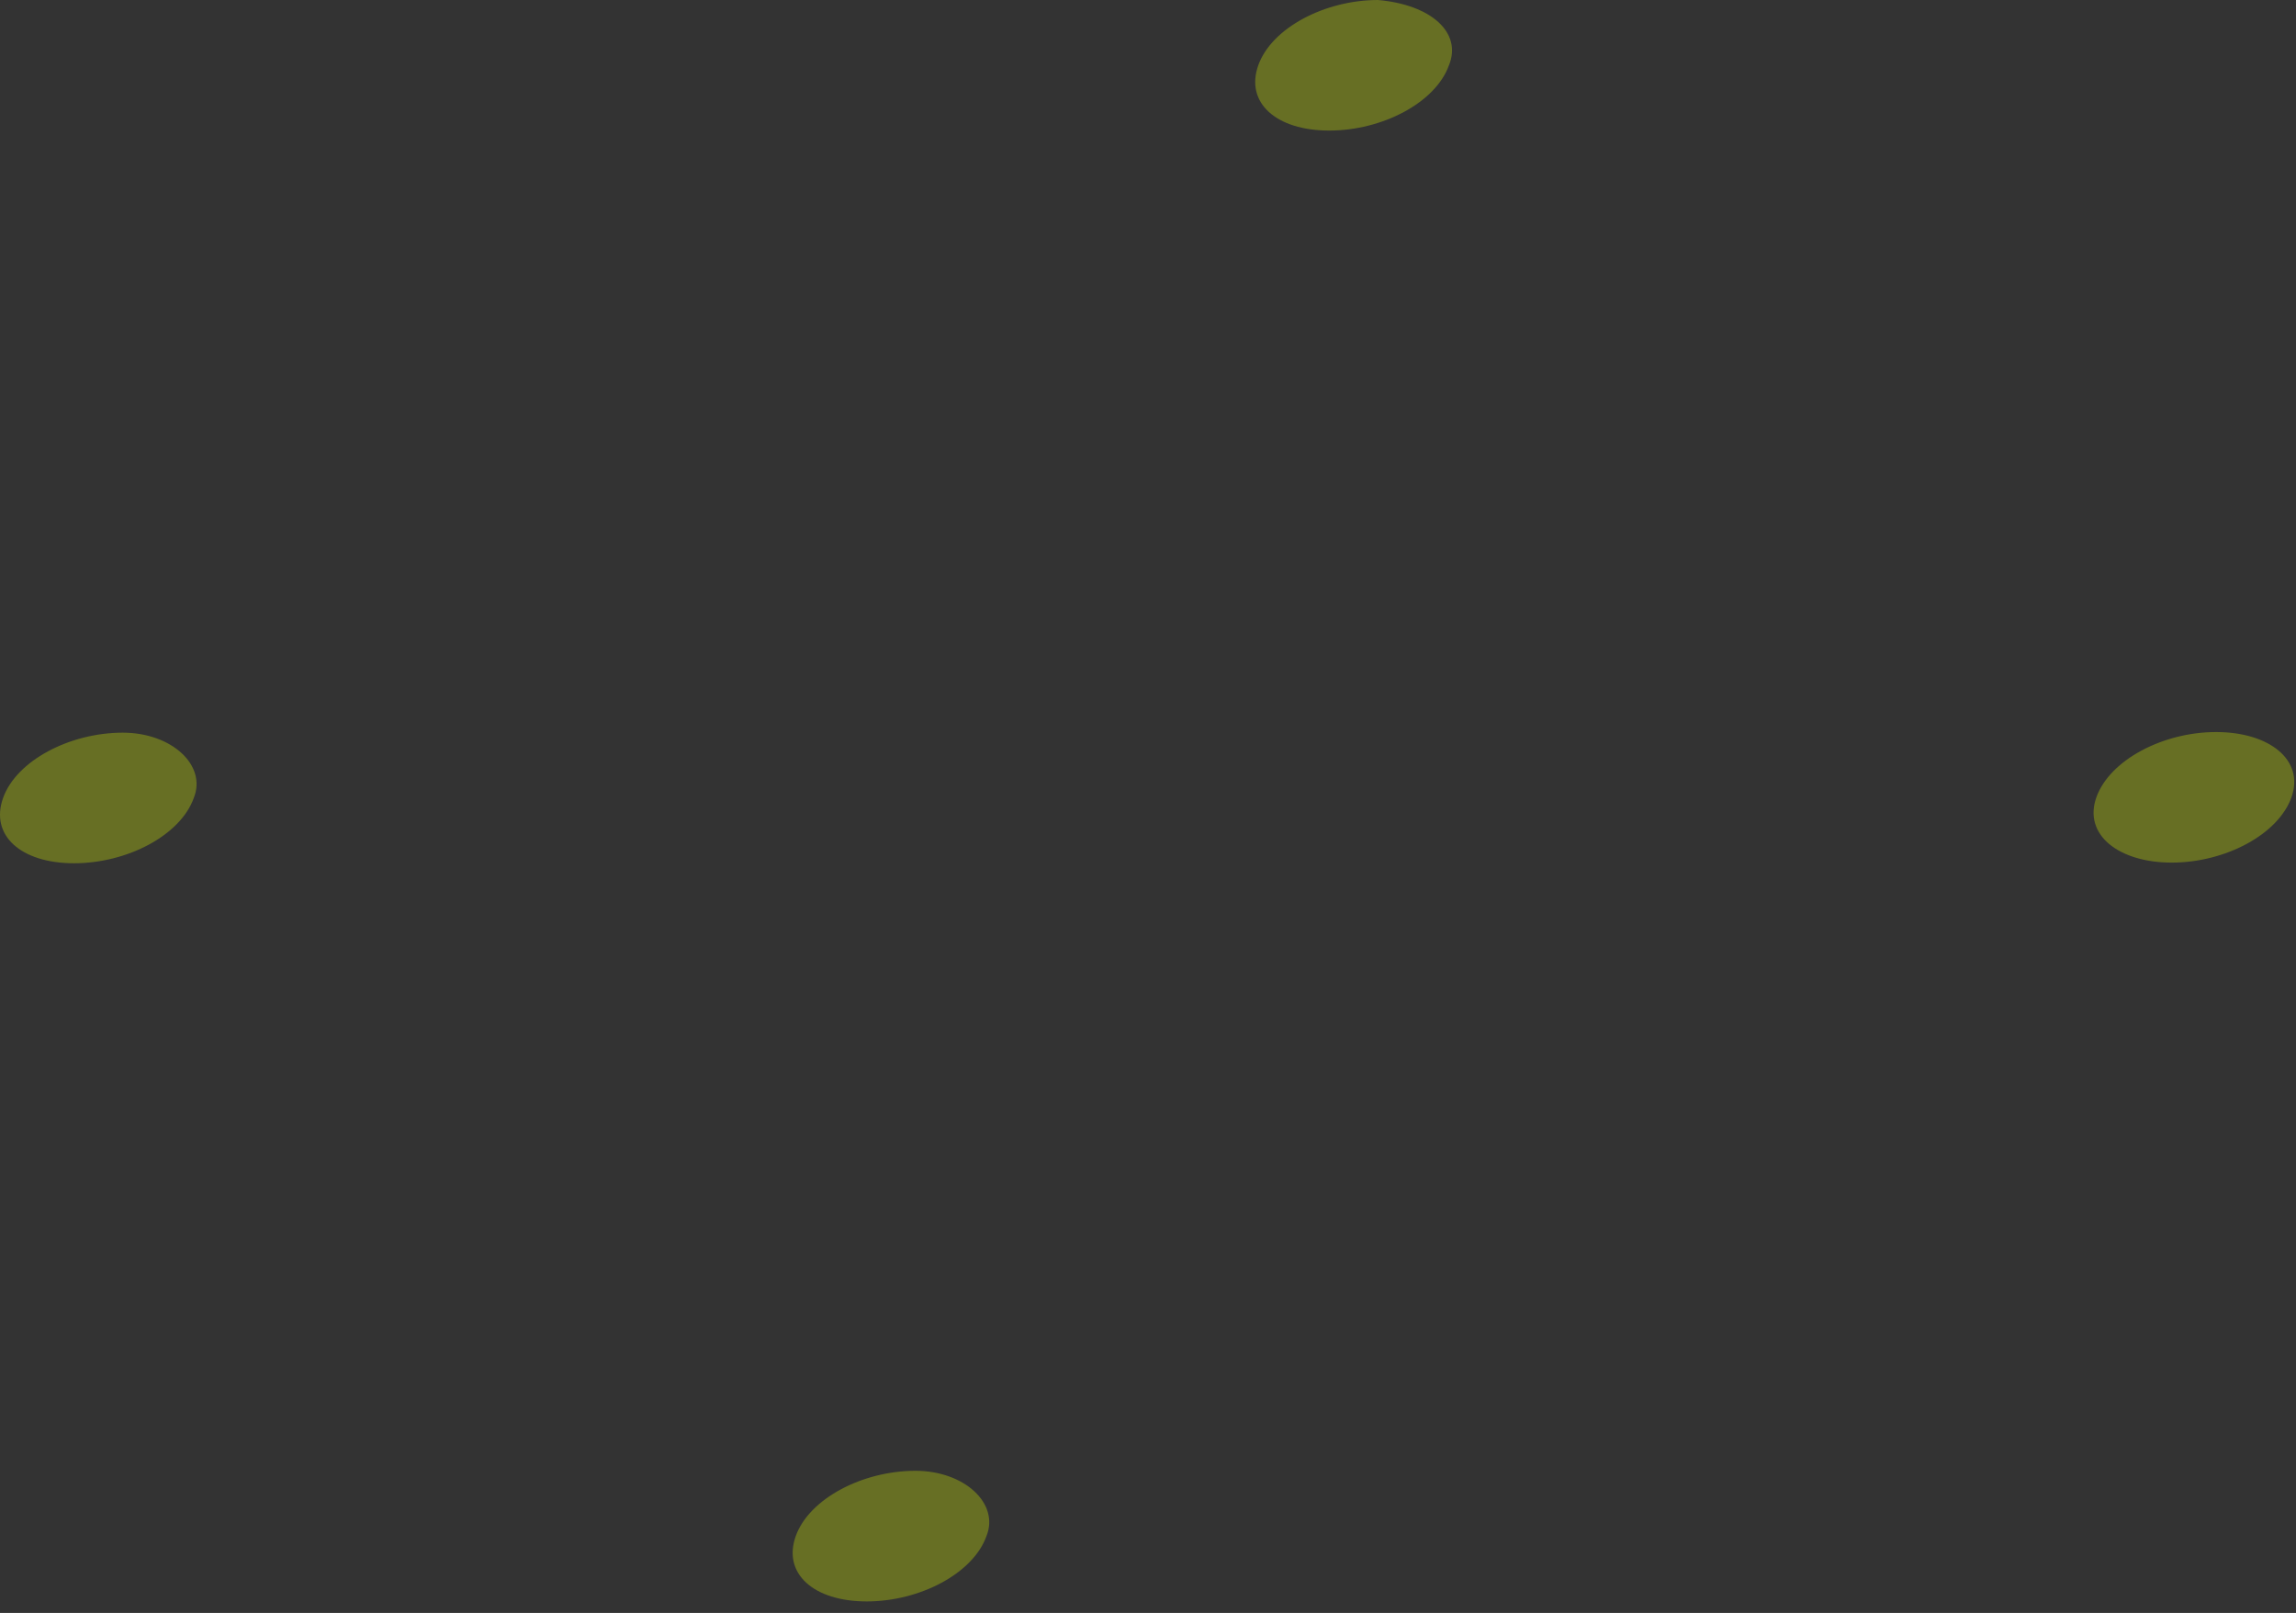 <svg width="84" height="59" fill="none" xmlns="http://www.w3.org/2000/svg"><rect width="100%" height="100%" fill="#333333" stroke="none"/><path opacity=".3" fill-rule="evenodd" clip-rule="evenodd" d="M83.834 29.165c-.487 1.365-2.433 2.388-4.38 2.388s-3.244-1.023-2.758-2.388c.487-1.364 2.434-2.388 4.38-2.388 1.947 0 3.245 1.024 2.758 2.388zM53.01 2.388c-.487 1.364-2.434 2.388-4.38 2.388-1.947 0-3.082-1.024-2.596-2.388C46.521 1.023 48.468 0 50.414 0c1.947.17 3.083 1.194 2.597 2.388zM7.089 29.19c-.487 1.364-2.433 2.387-4.38 2.387-1.948 0-3.083-1.023-2.597-2.387.487-1.365 2.435-2.39 4.381-2.39 1.785 0 3.083 1.196 2.596 2.39zM36.089 56.19c-.487 1.364-2.433 2.388-4.38 2.388-1.948 0-3.083-1.024-2.597-2.388.487-1.365 2.435-2.39 4.381-2.39 1.785 0 3.082 1.196 2.596 2.39z" fill="#E1FA00"/></svg>
